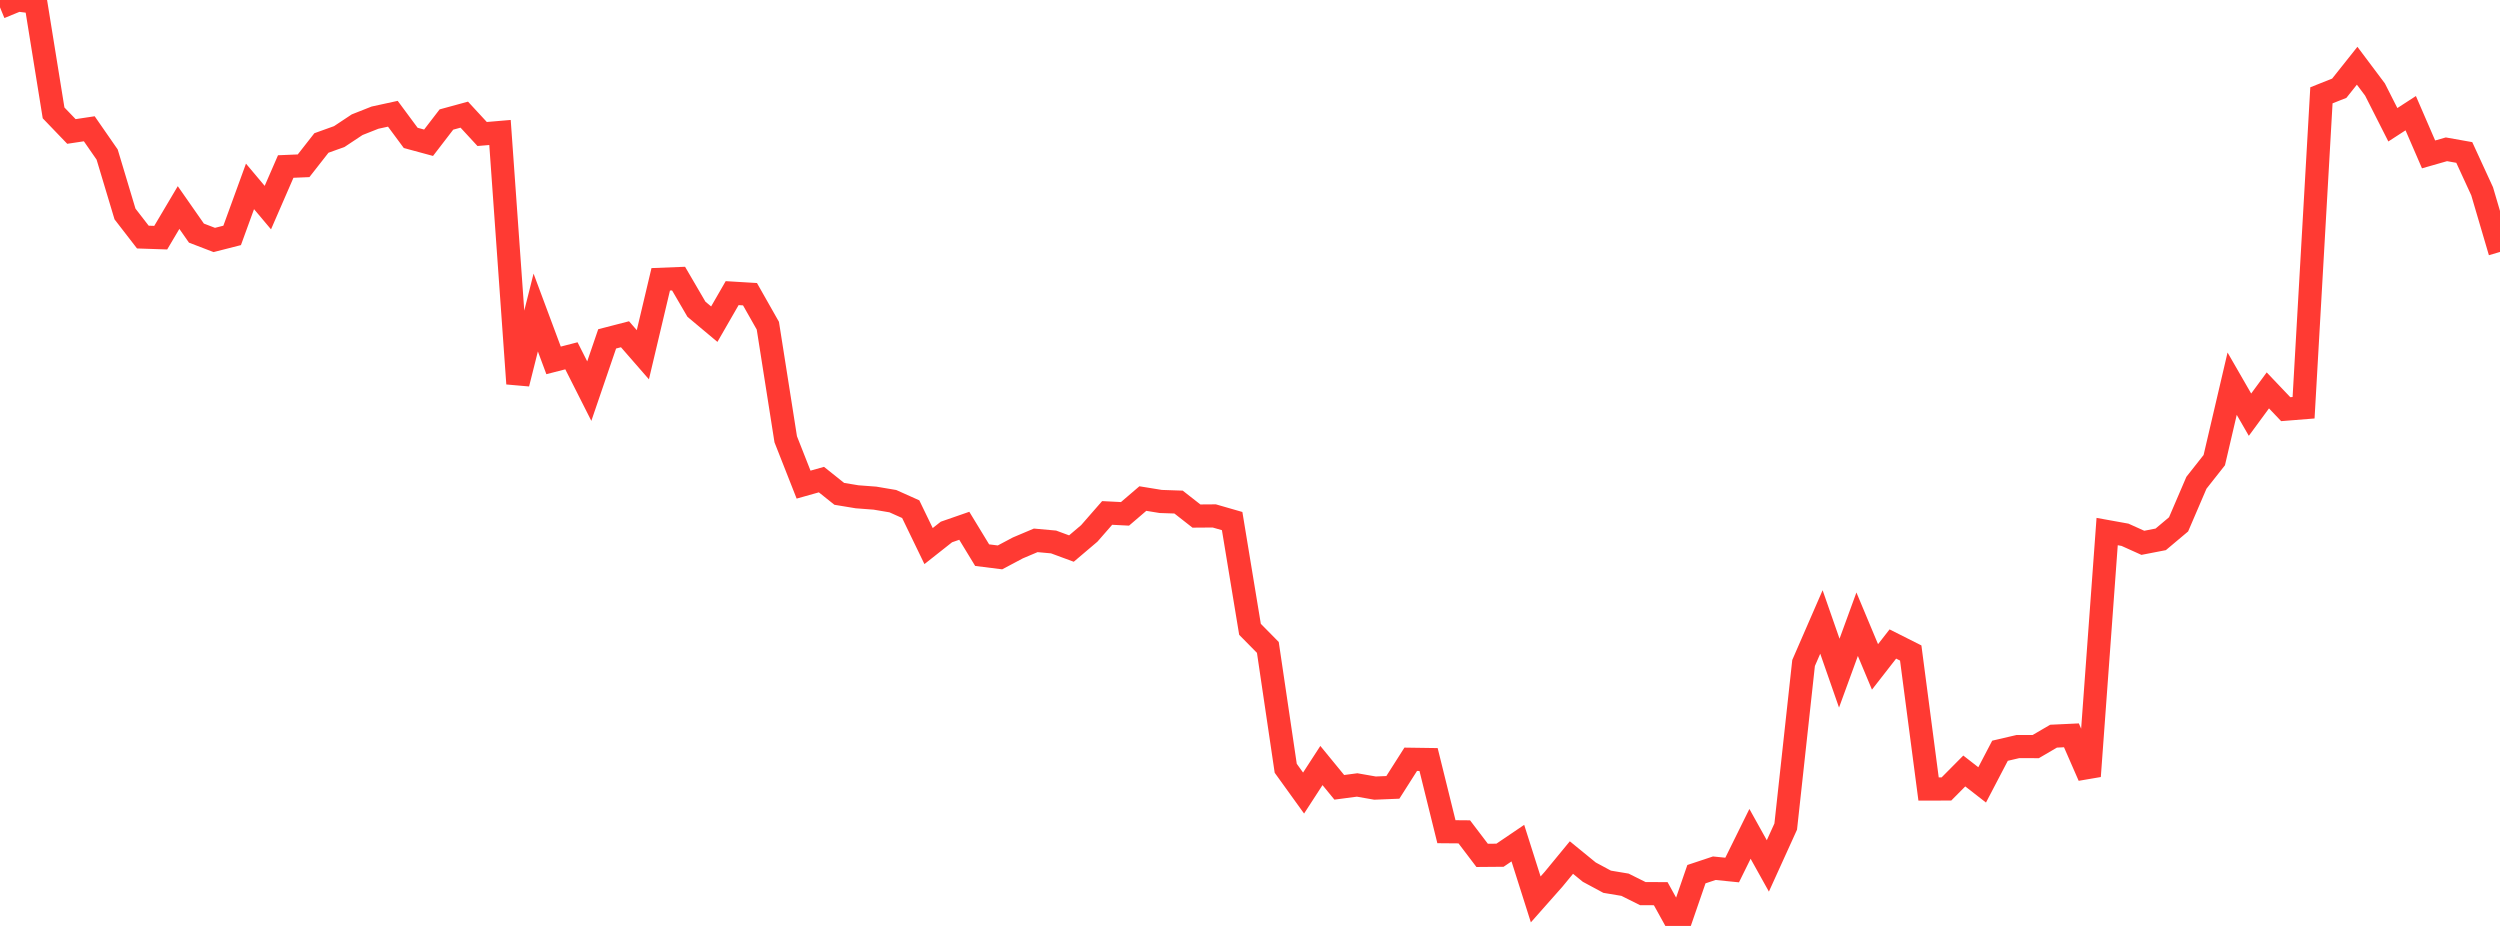 <?xml version="1.0" standalone="no"?>
<!DOCTYPE svg PUBLIC "-//W3C//DTD SVG 1.1//EN" "http://www.w3.org/Graphics/SVG/1.1/DTD/svg11.dtd">

<svg width="135" height="50" viewBox="0 0 135 50" preserveAspectRatio="none" 
  xmlns="http://www.w3.org/2000/svg"
  xmlns:xlink="http://www.w3.org/1999/xlink">


<polyline points="0.0, 0.396 0.964, 0.0 1.929, 0.122 2.893, 6.096 3.857, 7.099 4.821, 6.954 5.786, 8.346 6.75, 11.555 7.714, 12.802 8.679, 12.834 9.643, 11.207 10.607, 12.588 11.571, 12.958 12.536, 12.712 13.5, 10.065 14.464, 11.211 15.429, 8.992 16.393, 8.952 17.357, 7.721 18.321, 7.374 19.286, 6.734 20.25, 6.353 21.214, 6.143 22.179, 7.447 23.143, 7.708 24.107, 6.454 25.071, 6.191 26.036, 7.236 27.0, 7.154 27.964, 20.717 28.929, 16.876 29.893, 19.461 30.857, 19.213 31.821, 21.121 32.786, 18.299 33.75, 18.05 34.714, 19.156 35.679, 15.083 36.643, 15.045 37.607, 16.698 38.571, 17.505 39.536, 15.829 40.5, 15.887 41.464, 17.588 42.429, 23.721 43.393, 26.17 44.357, 25.898 45.321, 26.668 46.286, 26.827 47.25, 26.9 48.214, 27.063 49.179, 27.495 50.143, 29.488 51.107, 28.727 52.071, 28.392 53.036, 29.978 54.0, 30.099 54.964, 29.587 55.929, 29.179 56.893, 29.266 57.857, 29.622 58.821, 28.804 59.786, 27.699 60.75, 27.748 61.714, 26.922 62.679, 27.079 63.643, 27.112 64.607, 27.867 65.571, 27.86 66.536, 28.138 67.5, 33.983 68.464, 34.961 69.429, 41.487 70.393, 42.825 71.357, 41.338 72.321, 42.515 73.286, 42.388 74.25, 42.557 75.214, 42.518 76.179, 41.001 77.143, 41.015 78.107, 44.912 79.071, 44.92 80.036, 46.19 81.0, 46.182 81.964, 45.529 82.929, 48.568 83.893, 47.479 84.857, 46.308 85.821, 47.095 86.786, 47.614 87.75, 47.775 88.714, 48.256 89.679, 48.259 90.643, 50.0 91.607, 47.205 92.571, 46.884 93.536, 46.981 94.5, 45.028 95.464, 46.76 96.429, 44.635 97.393, 35.802 98.357, 33.586 99.321, 36.35 100.286, 33.708 101.25, 36.013 102.214, 34.776 103.179, 35.262 104.143, 42.607 105.107, 42.605 106.071, 41.633 107.036, 42.384 108.0, 40.54 108.964, 40.315 109.929, 40.316 110.893, 39.753 111.857, 39.708 112.821, 41.914 113.786, 28.704 114.75, 28.878 115.714, 29.312 116.679, 29.125 117.643, 28.315 118.607, 26.07 119.571, 24.847 120.536, 20.719 121.5, 22.393 122.464, 21.081 123.429, 22.095 124.393, 22.018 125.357, 5.147 126.321, 4.764 127.286, 3.55 128.25, 4.835 129.214, 6.737 130.179, 6.112 131.143, 8.338 132.107, 8.062 133.071, 8.233 134.036, 10.331 135.0, 13.605" fill="none" stroke="#ff3a33" stroke-width="1.25"/>

</svg>